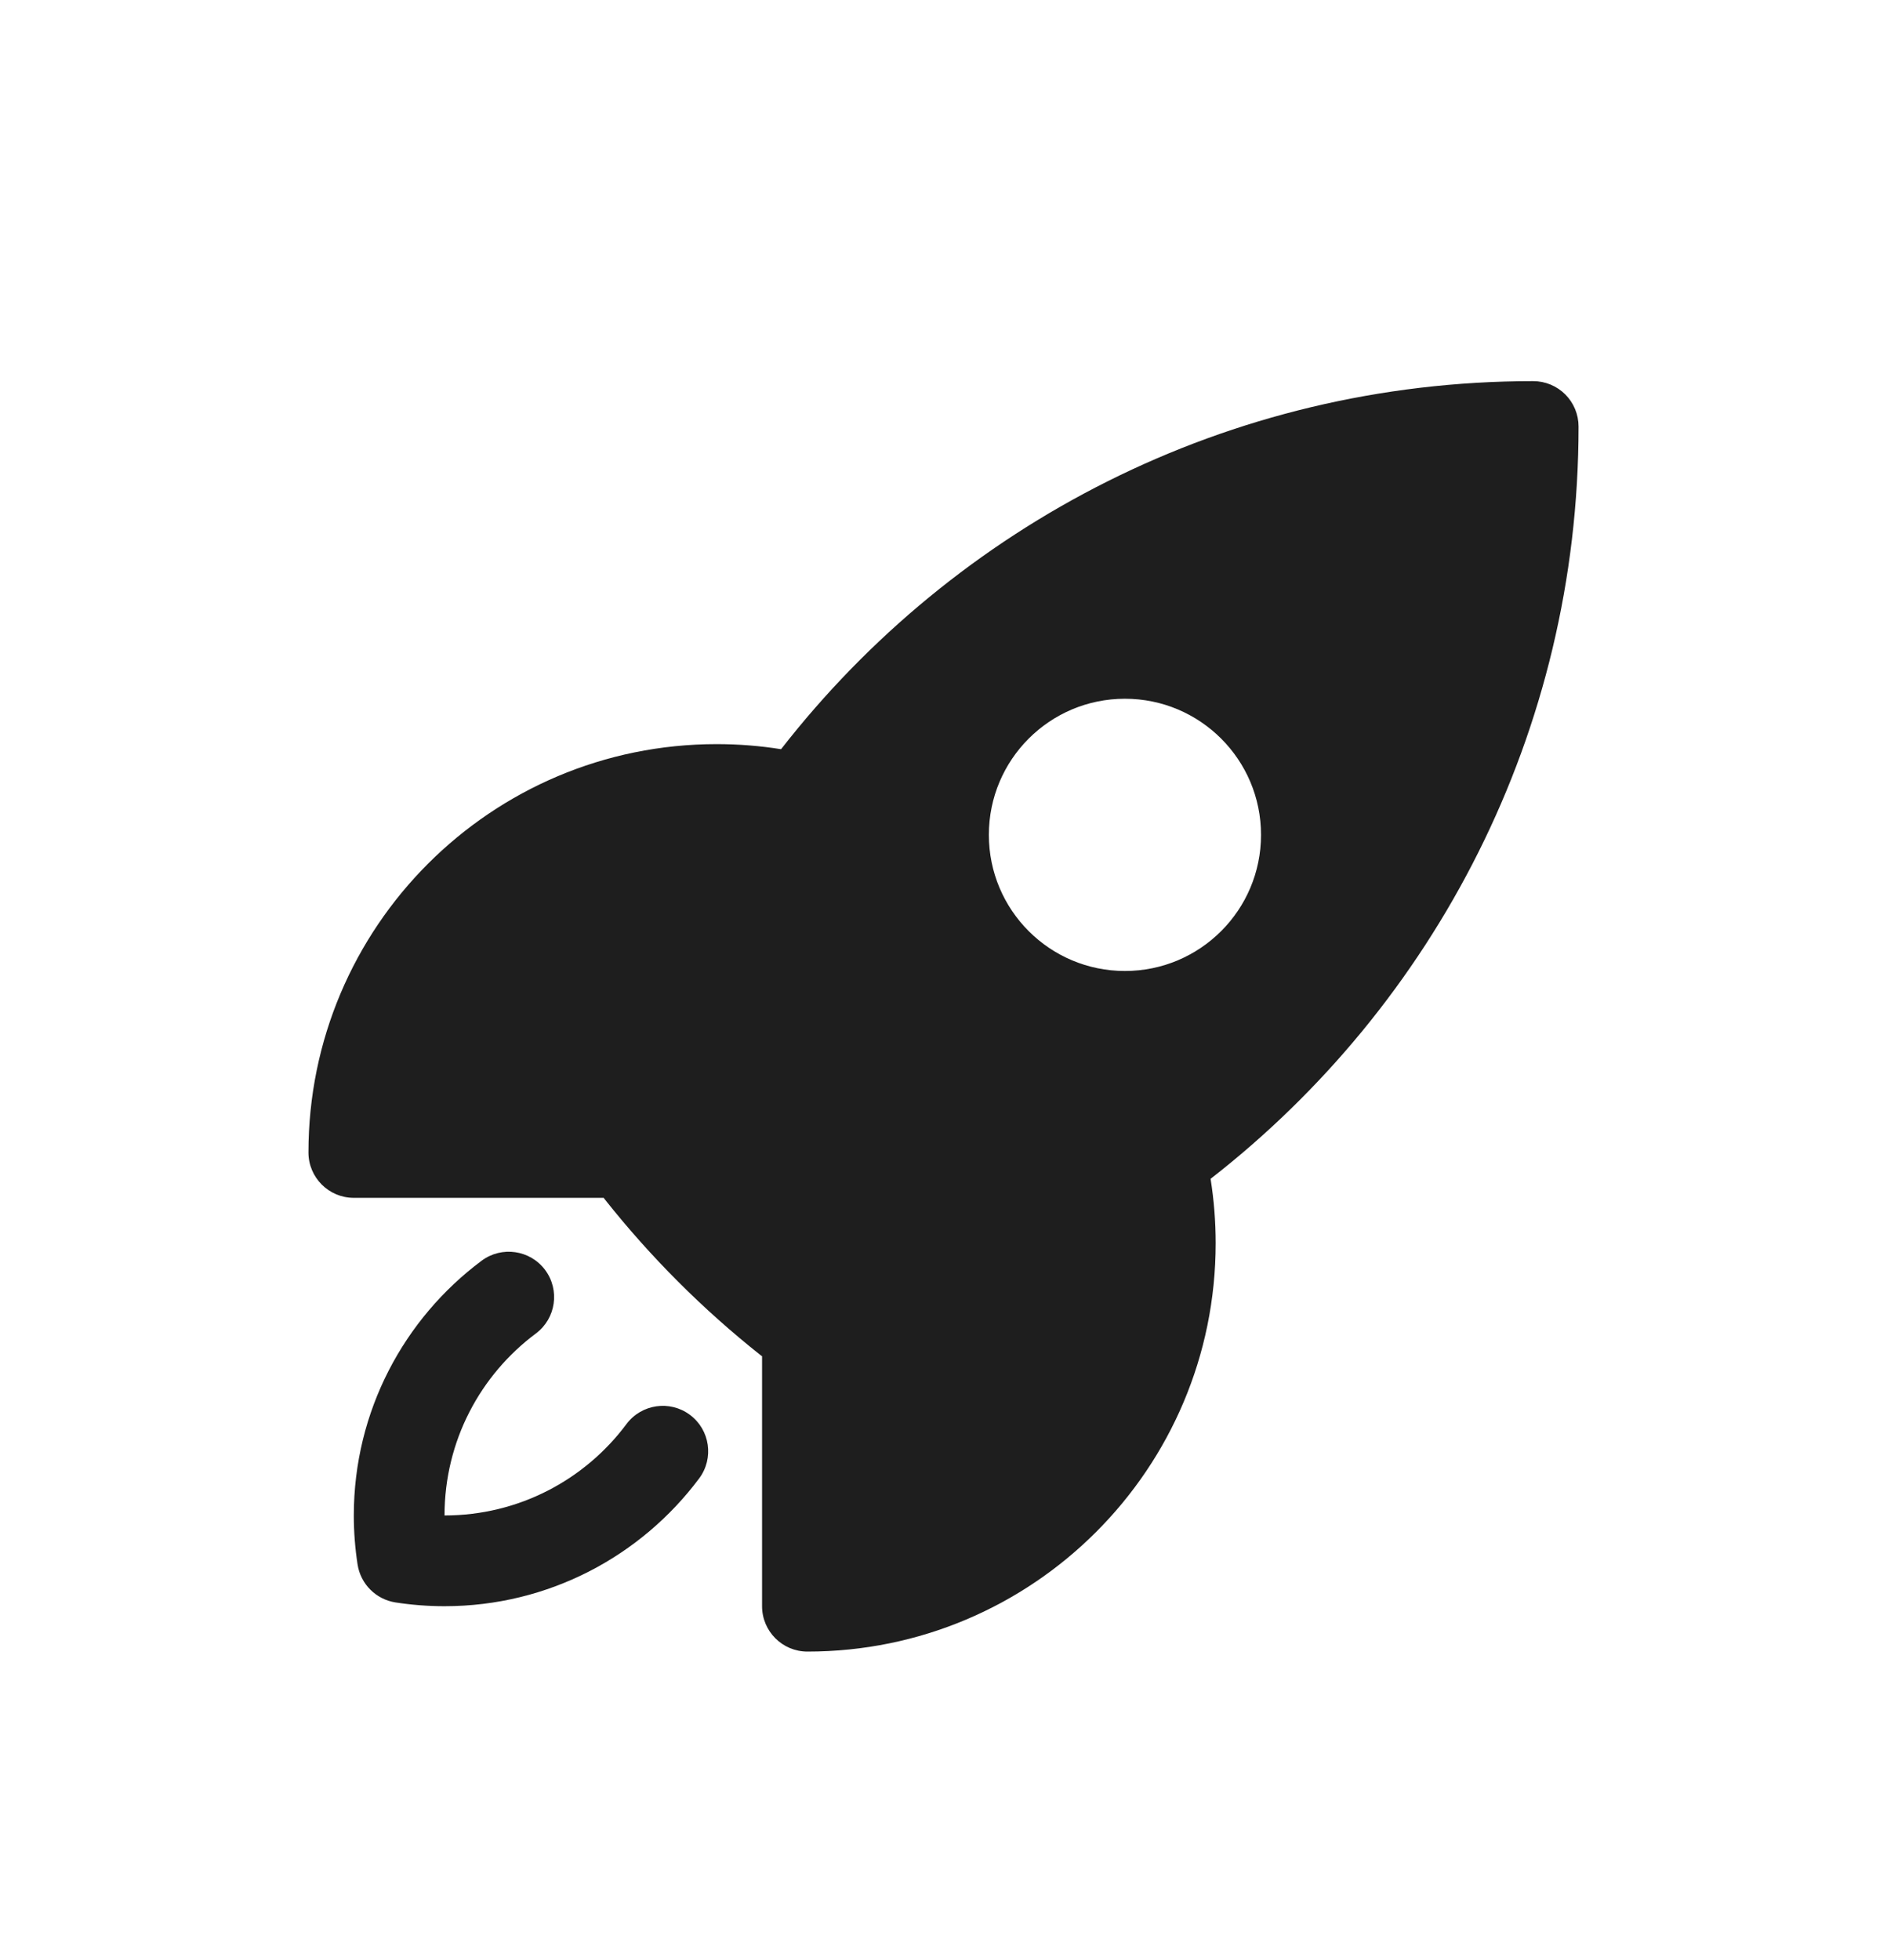 <svg width="26" height="27" viewBox="0 0 26 27" fill="none" xmlns="http://www.w3.org/2000/svg">
<g filter="url(#filter0_d_13338_9899)">
<path fill-rule="evenodd" clip-rule="evenodd" d="M10.762 6.32C13.163 3.236 16.912 1.25 21.125 1.25C21.291 1.25 21.45 1.316 21.567 1.433C21.684 1.55 21.75 1.709 21.75 1.875C21.75 6.088 19.764 9.838 16.68 12.238C16.726 12.527 16.75 12.824 16.75 13.125C16.75 16.232 14.232 18.75 11.125 18.75C10.78 18.75 10.5 18.47 10.5 18.125V14.682C10.492 14.677 10.485 14.671 10.477 14.665C9.684 14.036 8.965 13.317 8.336 12.524C8.33 12.516 8.324 12.508 8.318 12.5H4.875C4.53 12.5 4.25 12.22 4.25 11.875C4.25 8.768 6.768 6.25 9.875 6.25C10.177 6.25 10.473 6.274 10.762 6.32ZM15.5 5.625C14.464 5.625 13.625 6.464 13.625 7.5C13.625 8.536 14.464 9.375 15.5 9.375C16.535 9.375 17.375 8.536 17.375 7.5C17.375 6.464 16.535 5.625 15.5 5.625Z" fill="#1E1E1E"/>
<path d="M7.384 14.368C7.66 14.162 7.717 13.77 7.511 13.493C7.304 13.217 6.913 13.16 6.636 13.366C5.568 14.163 4.875 15.438 4.875 16.875C4.875 17.105 4.893 17.331 4.927 17.551C4.969 17.82 5.18 18.031 5.449 18.073C5.669 18.107 5.895 18.125 6.125 18.125C7.562 18.125 8.837 17.431 9.634 16.364C9.84 16.087 9.783 15.695 9.506 15.489C9.23 15.283 8.838 15.34 8.632 15.616C8.061 16.381 7.151 16.875 6.125 16.875C6.125 15.849 6.618 14.939 7.384 14.368Z" fill="#1E1E1E"/>
</g>
<defs>
<filter id="filter0_d_13338_9899" x="-1" y="0" width="28" height="28" filterUnits="userSpaceOnUse" color-interpolation-filters="sRGB">
<feFlood flood-opacity="0" result="BackgroundImageFix"/>
<feColorMatrix in="SourceAlpha" type="matrix" values="0 0 0 0 0 0 0 0 0 0 0 0 0 0 0 0 0 0 127 0" result="hardAlpha"/>
<feOffset dy="4"/>
<feGaussianBlur stdDeviation="2"/>
<feComposite in2="hardAlpha" operator="out"/>
<feColorMatrix type="matrix" values="0 0 0 0 0 0 0 0 0 0 0 0 0 0 0 0 0 0 0.25 0"/>
<feBlend mode="normal" in2="BackgroundImageFix" result="effect1_dropShadow_13338_9899"/>
<feBlend mode="normal" in="SourceGraphic" in2="effect1_dropShadow_13338_9899" result="shape"/>
</filter>
</defs>
</svg>
